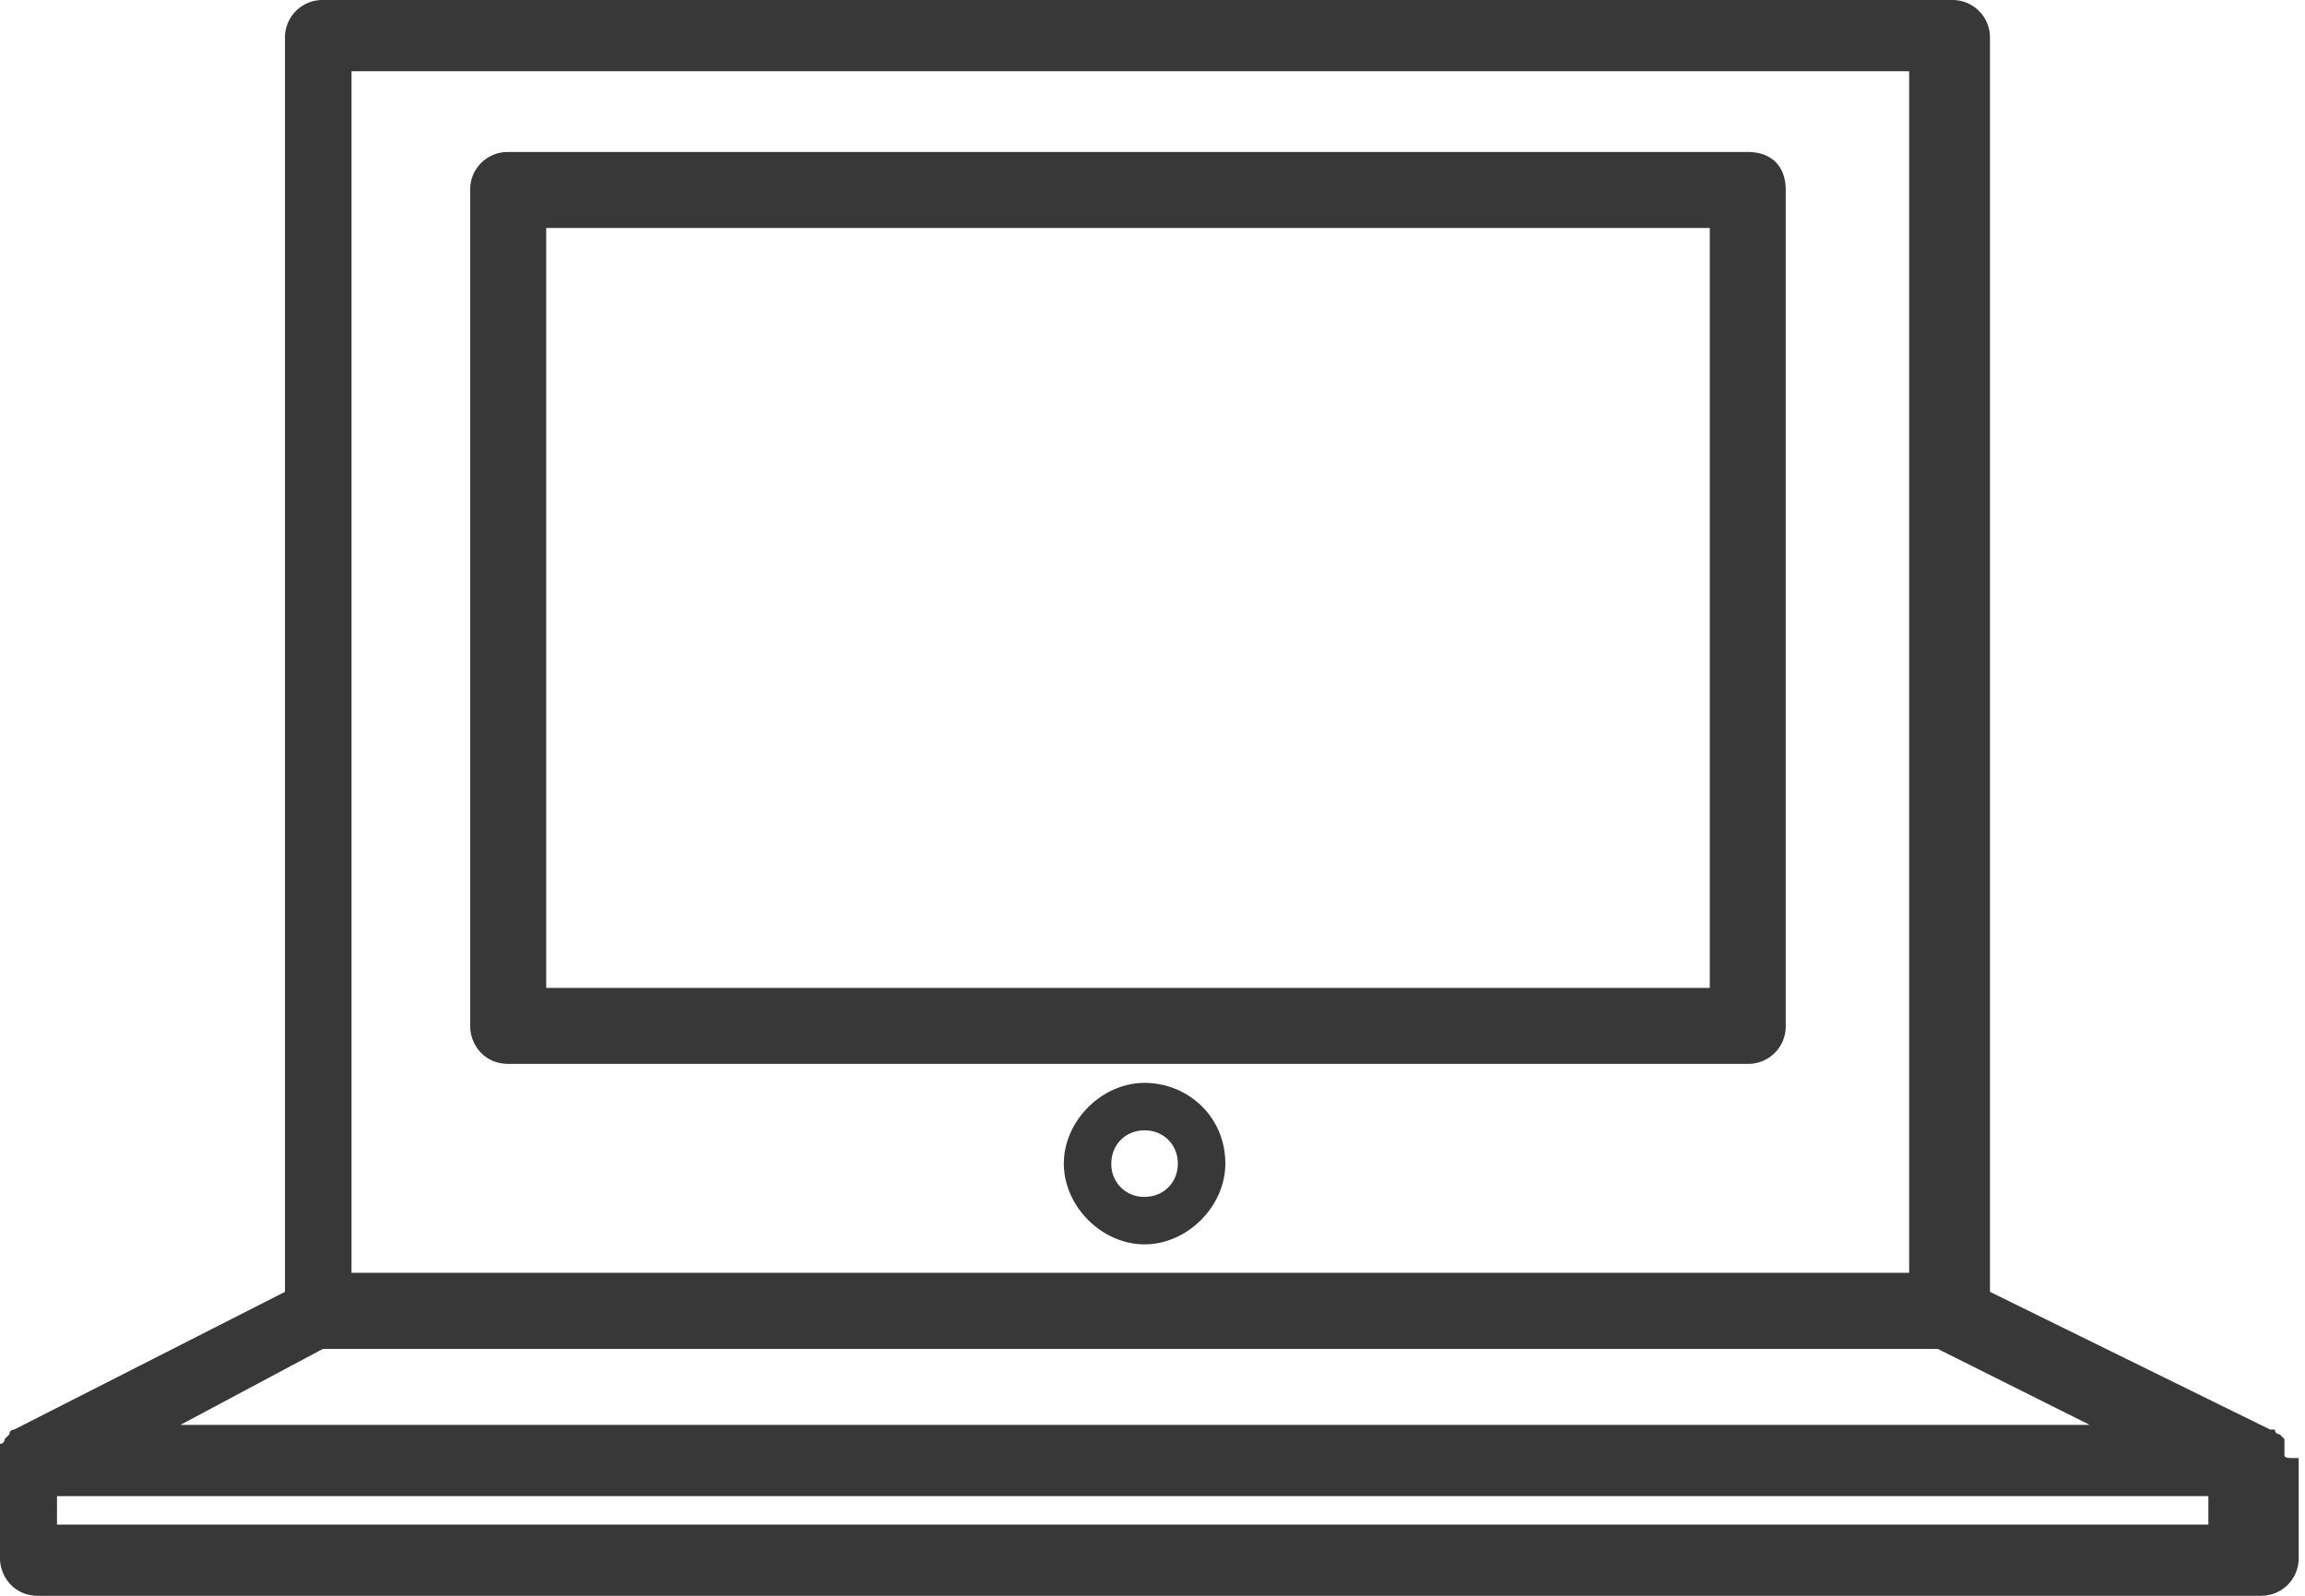 <svg width="52" height="36" fill="none" xmlns="http://www.w3.org/2000/svg"><path d="M39.429 3.429H11.465a.845.845 0 00-.858.857v18.857c0 .429.322.857.858.857h27.964a.845.845 0 00.857-.857V4.286c0-.536-.322-.857-.857-.857zm-.75 18.857H12.322V5.143h26.25v17.143h.107z" fill="#383838"/><path d="M51.536 32.786v-.322l-.107-.107s-.108 0-.108-.107h-.107l-6.321-3.107V.857A.845.845 0 0044.036 0H7.286a.845.845 0 00-.857.857v28.286L.32 32.25s-.107 0-.107.107l-.107.107s0 .107-.107.107v2.572c0 .428.321.857.857.857H51a.845.845 0 00.857-.857v-2.25c-.321 0-.321 0-.321-.107zM7.929 1.607H43.07v27.107H7.93V1.607zM7.286 30.43h36.428l3.429 1.714H4.07l3.215-1.714zm42.535 3.964H1.286v-.643H49.82v.643z" fill="#383838"/><path d="M25.821 24.429c-.964 0-1.821.857-1.821 1.821s.857 1.822 1.821 1.822c.965 0 1.822-.858 1.822-1.822 0-1.071-.857-1.821-1.822-1.821zm0 2.571a.732.732 0 01-.75-.75c0-.428.322-.75.75-.75.429 0 .75.322.75.75 0 .429-.321.75-.75.75z" fill="#383838"/></svg>